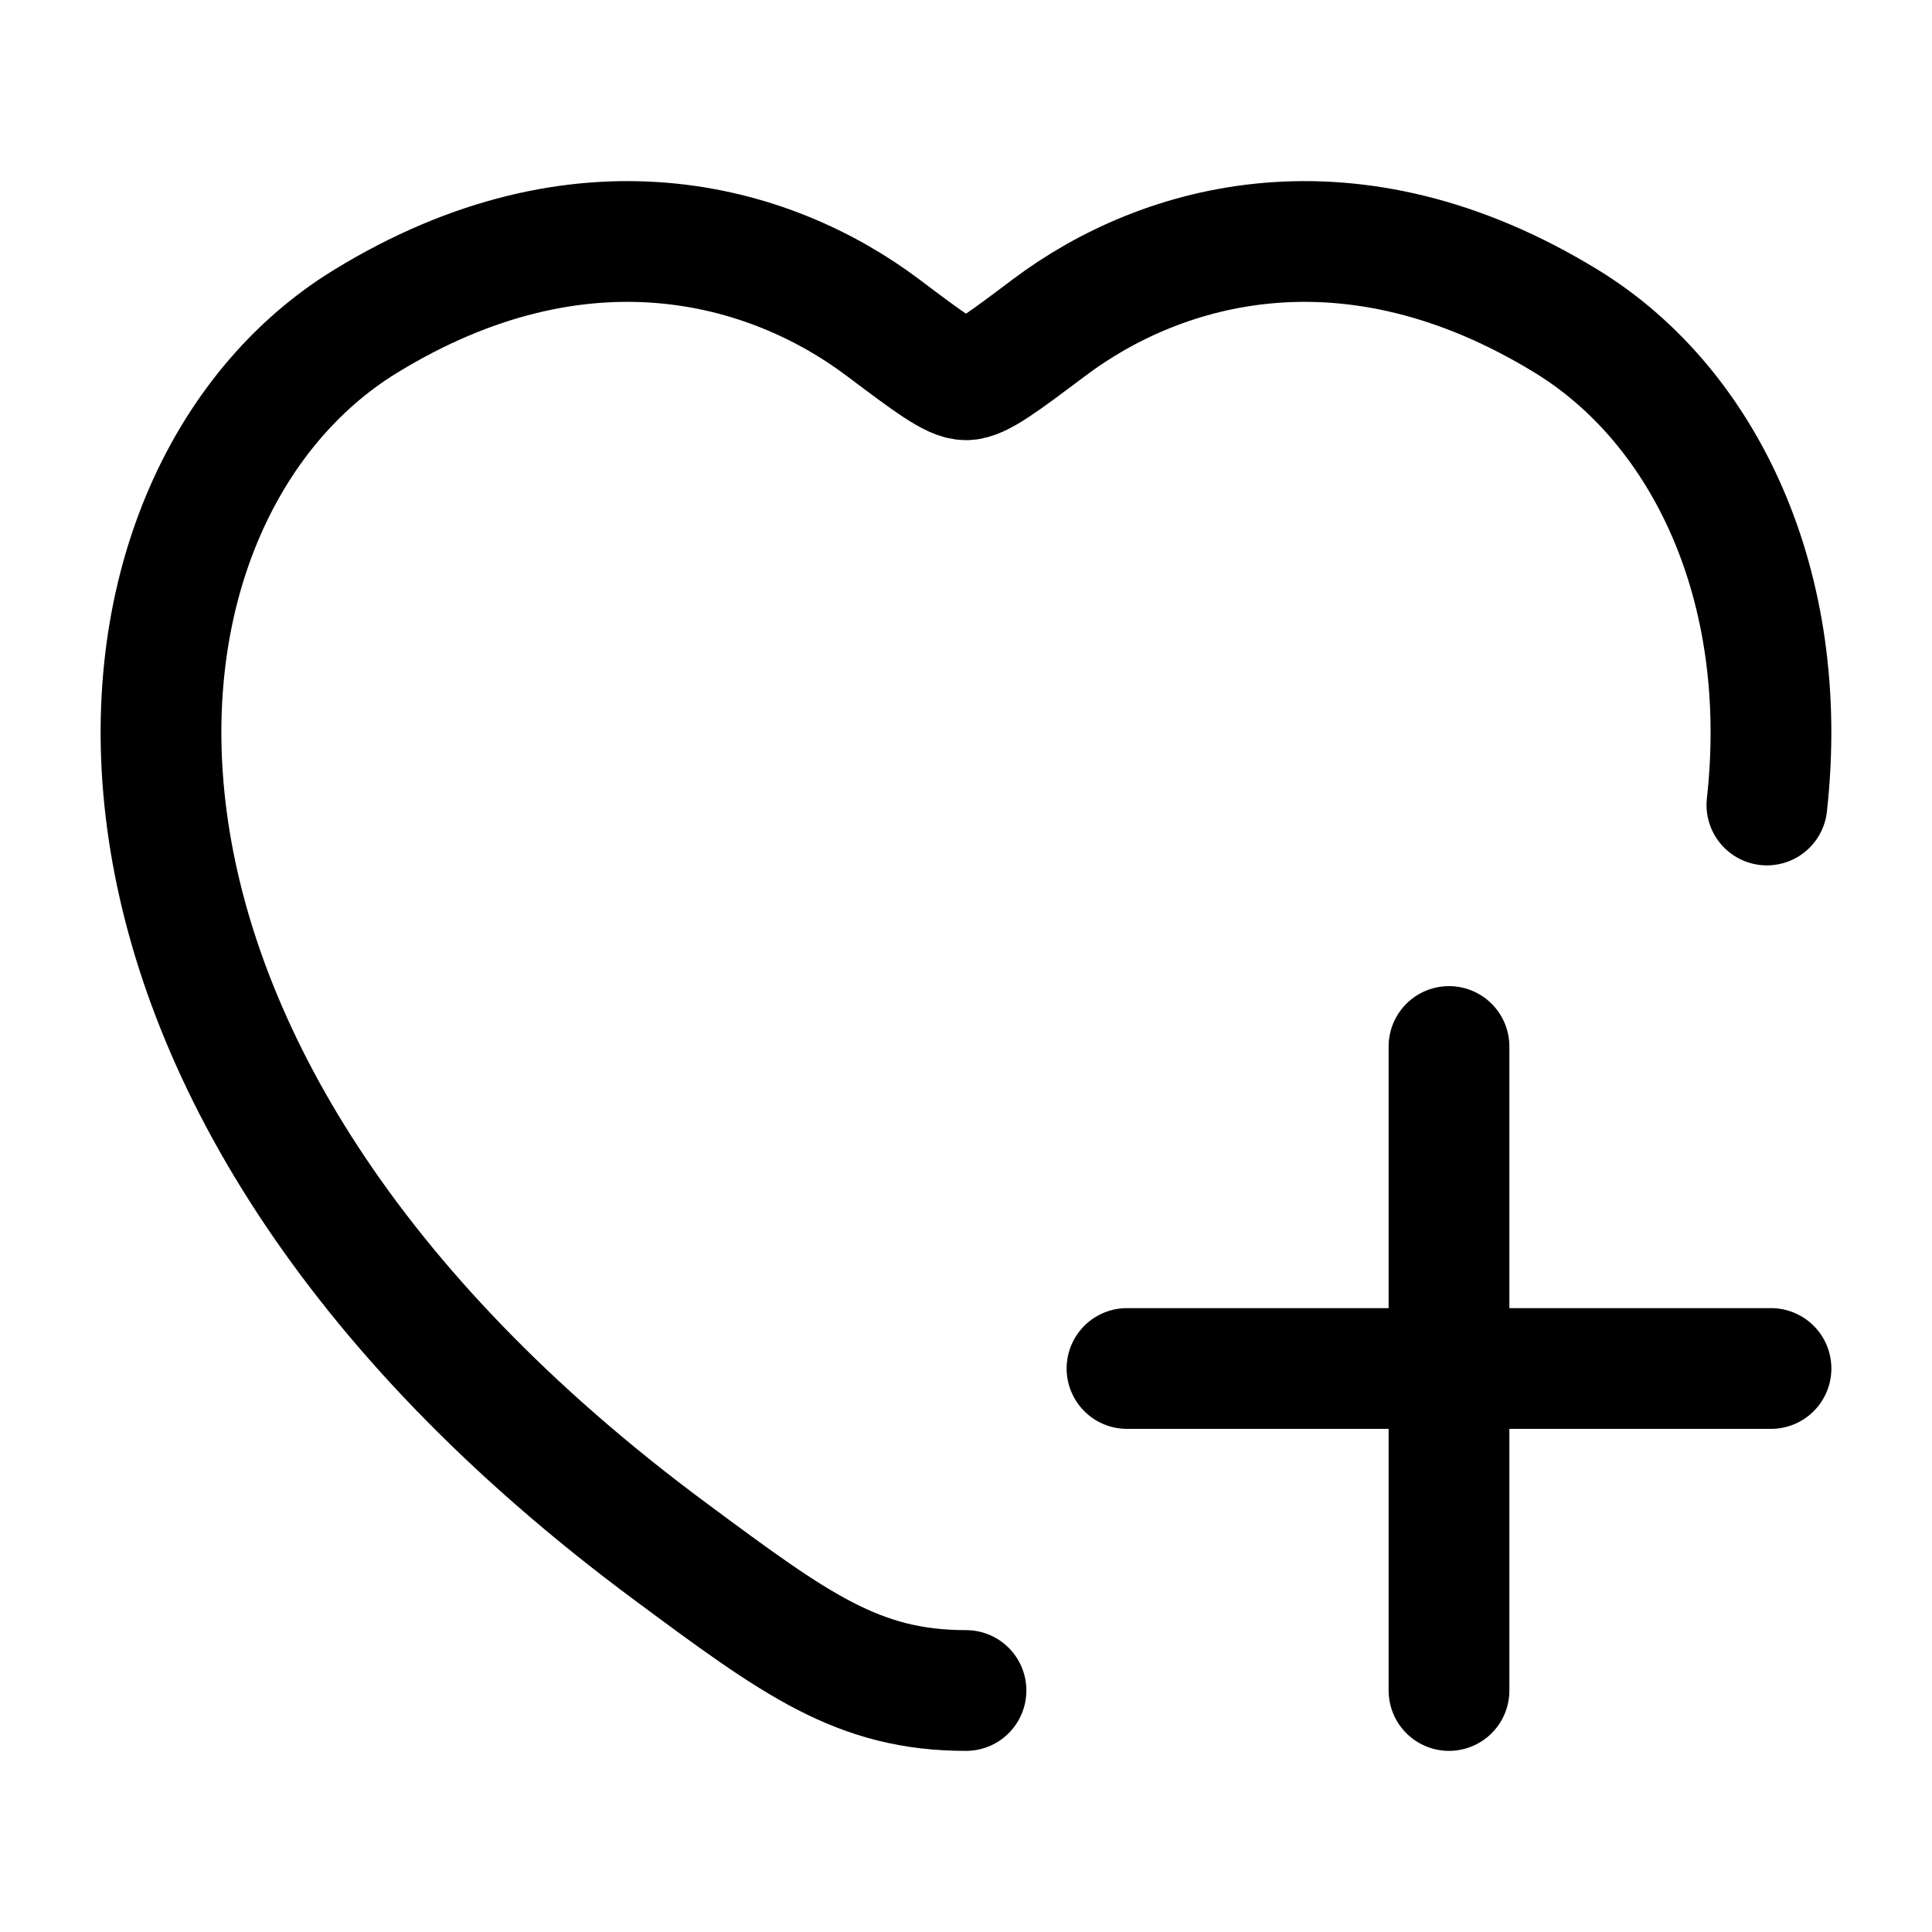 <svg xmlns="http://www.w3.org/2000/svg" width="32" height="32" viewBox="0 0 24 24"><!-- Icon from Huge Icons by Hugeicons - undefined --><path fill="none" stroke="currentColor" stroke-linecap="round" stroke-linejoin="round" stroke-width="1.5" d="M12 21c-1.341 0-2.114-.572-3.66-1.717C.222 13.275 1.018 6.153 4.537 3.994c2.682-1.645 5.023-.982 6.429.074c.576.433.864.65 1.034.65s.458-.217 1.034-.65c1.406-1.056 3.747-1.719 6.429-.074C21.18 5.048 22.25 7.286 21.949 10M14 17h8m-4-4v8" color="currentColor"/></svg>